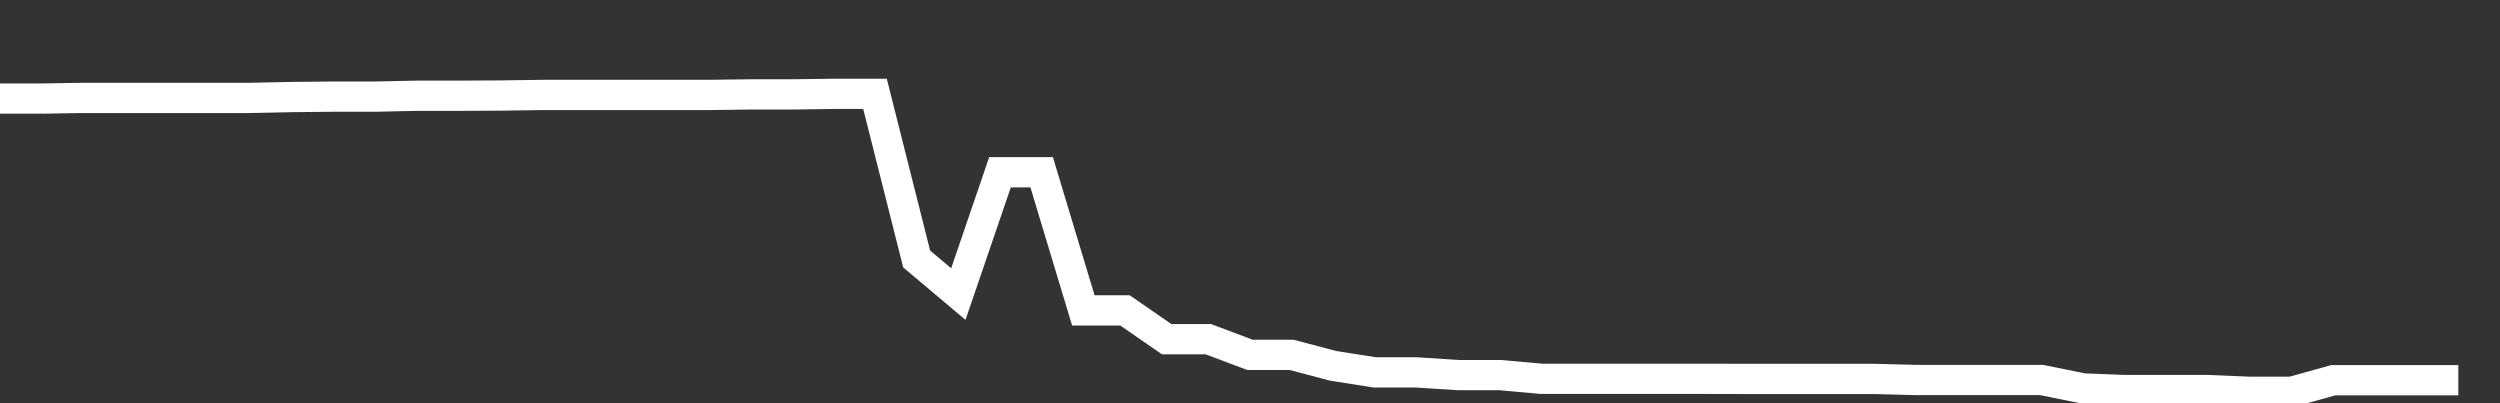 <svg xmlns="http://www.w3.org/2000/svg" width="248" height="40" viewBox="0 0 248 40" shape-rendering="auto"><rect x="0" y="0" width="248" height="40" fill="#333333" stroke="none"/><polyline points="0, 9.778 4.133, 9.778 8.267, 9.713 12.4, 9.713 16.533, 9.713 20.667, 9.713 24.8, 9.713 28.933, 9.627 33.067, 9.586 37.2, 9.586 41.333, 9.498 45.467, 9.498 49.6, 9.477 53.733, 9.419 57.867, 9.419 62, 9.419 66.133, 9.419 70.267, 9.419 74.4, 9.365 78.533, 9.365 82.667, 9.309 86.8, 9.309 90.933, 25.692 95.067, 29.171 99.2, 17.09 103.333, 17.09 107.467, 30.791 111.6, 30.791 115.733, 33.648 119.867, 33.648 124, 35.203 128.133, 35.203 132.267, 36.295 136.4, 36.944 140.533, 36.944 144.667, 37.21 148.8, 37.21 152.933, 37.581 157.067, 37.581 161.2, 37.581 165.333, 37.581 169.467, 37.581 173.6, 37.591 177.733, 37.591 181.867, 37.591 186, 37.591 190.133, 37.698 194.267, 37.698 198.4, 37.698 202.533, 37.698 206.667, 38.534 210.8, 38.695 214.933, 38.695 219.067, 38.695 223.2, 38.867 227.333, 38.867 231.467, 37.715 235.6, 37.715 239.733, 37.715 243.867, 37.715 248" stroke="#fff" stroke-width="3" stroke-opacity="1" fill="none" fill-opacity="0"></polyline></svg>